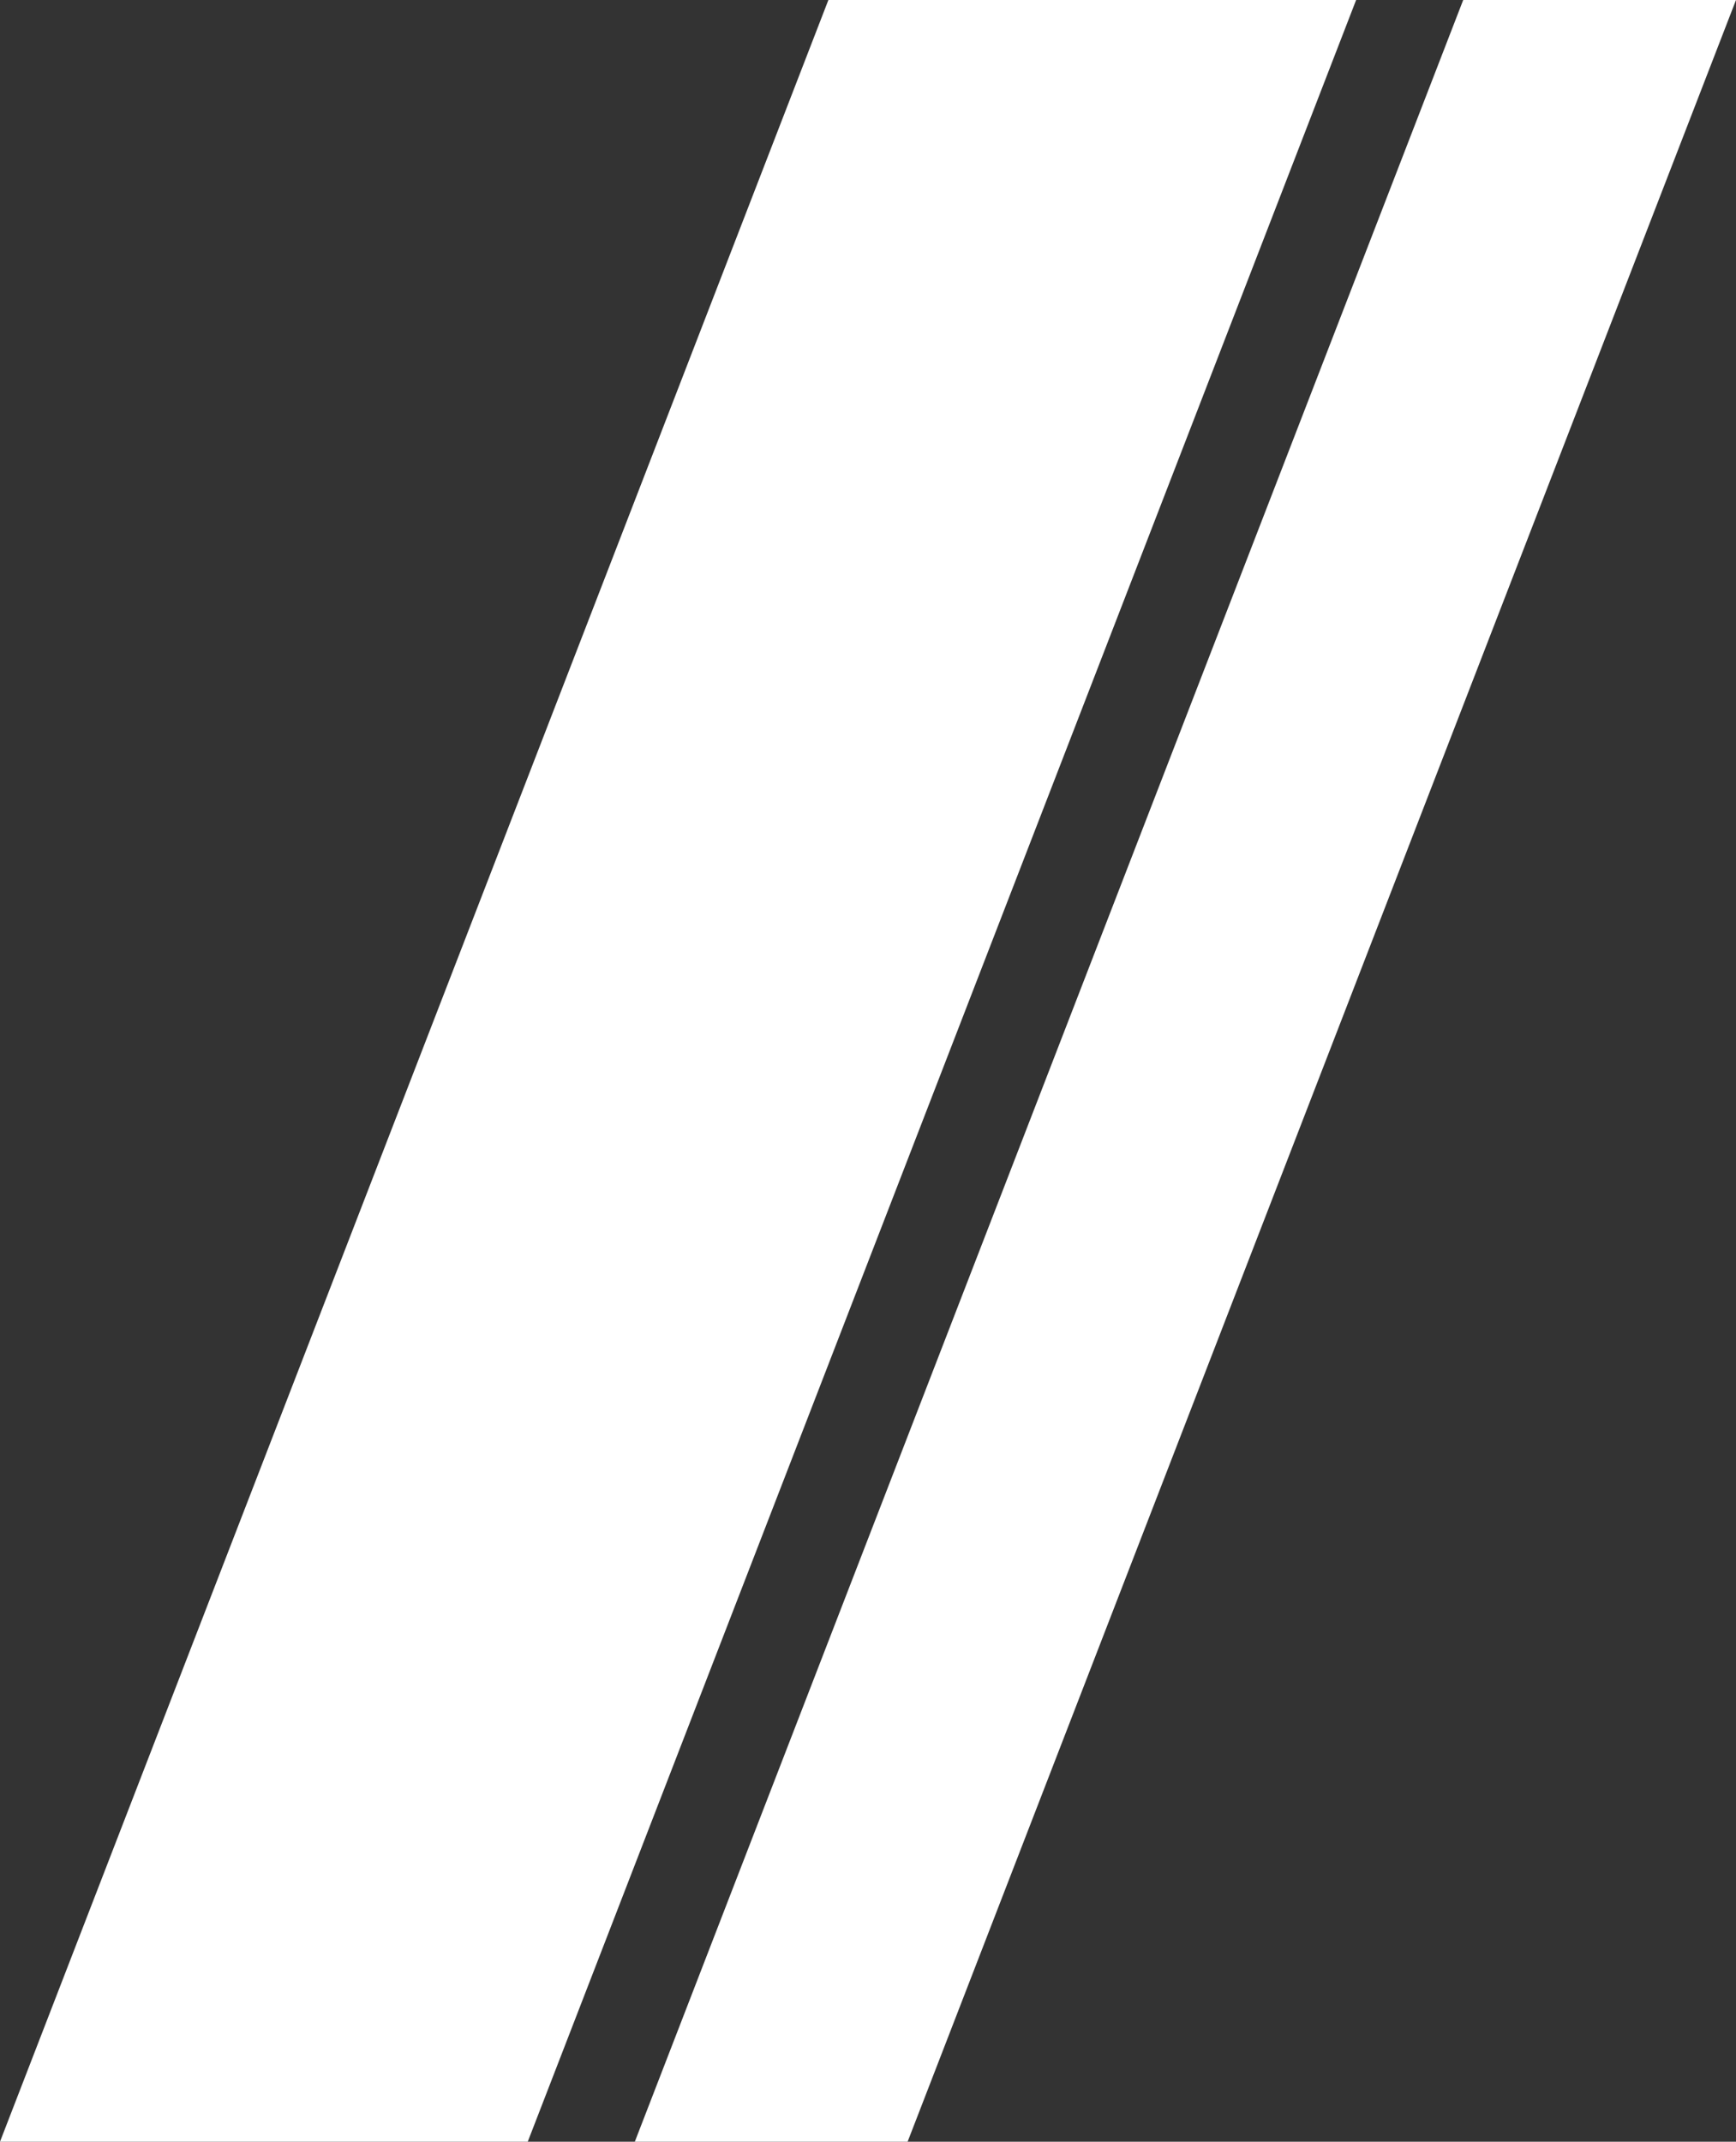 <svg width="347" height="428" viewBox="0 0 347 428" fill="none" xmlns="http://www.w3.org/2000/svg">
<rect x="0" y="0" width="347" height="428" fill="#333333" stroke="none"/>
<path d="M165.582 0H271.069L105.488 428H0L165.582 0Z" fill="white"/>
<path d="M292.473 0H347L181.418 428H126.891L292.473 0Z" fill="white"/>
</svg>
